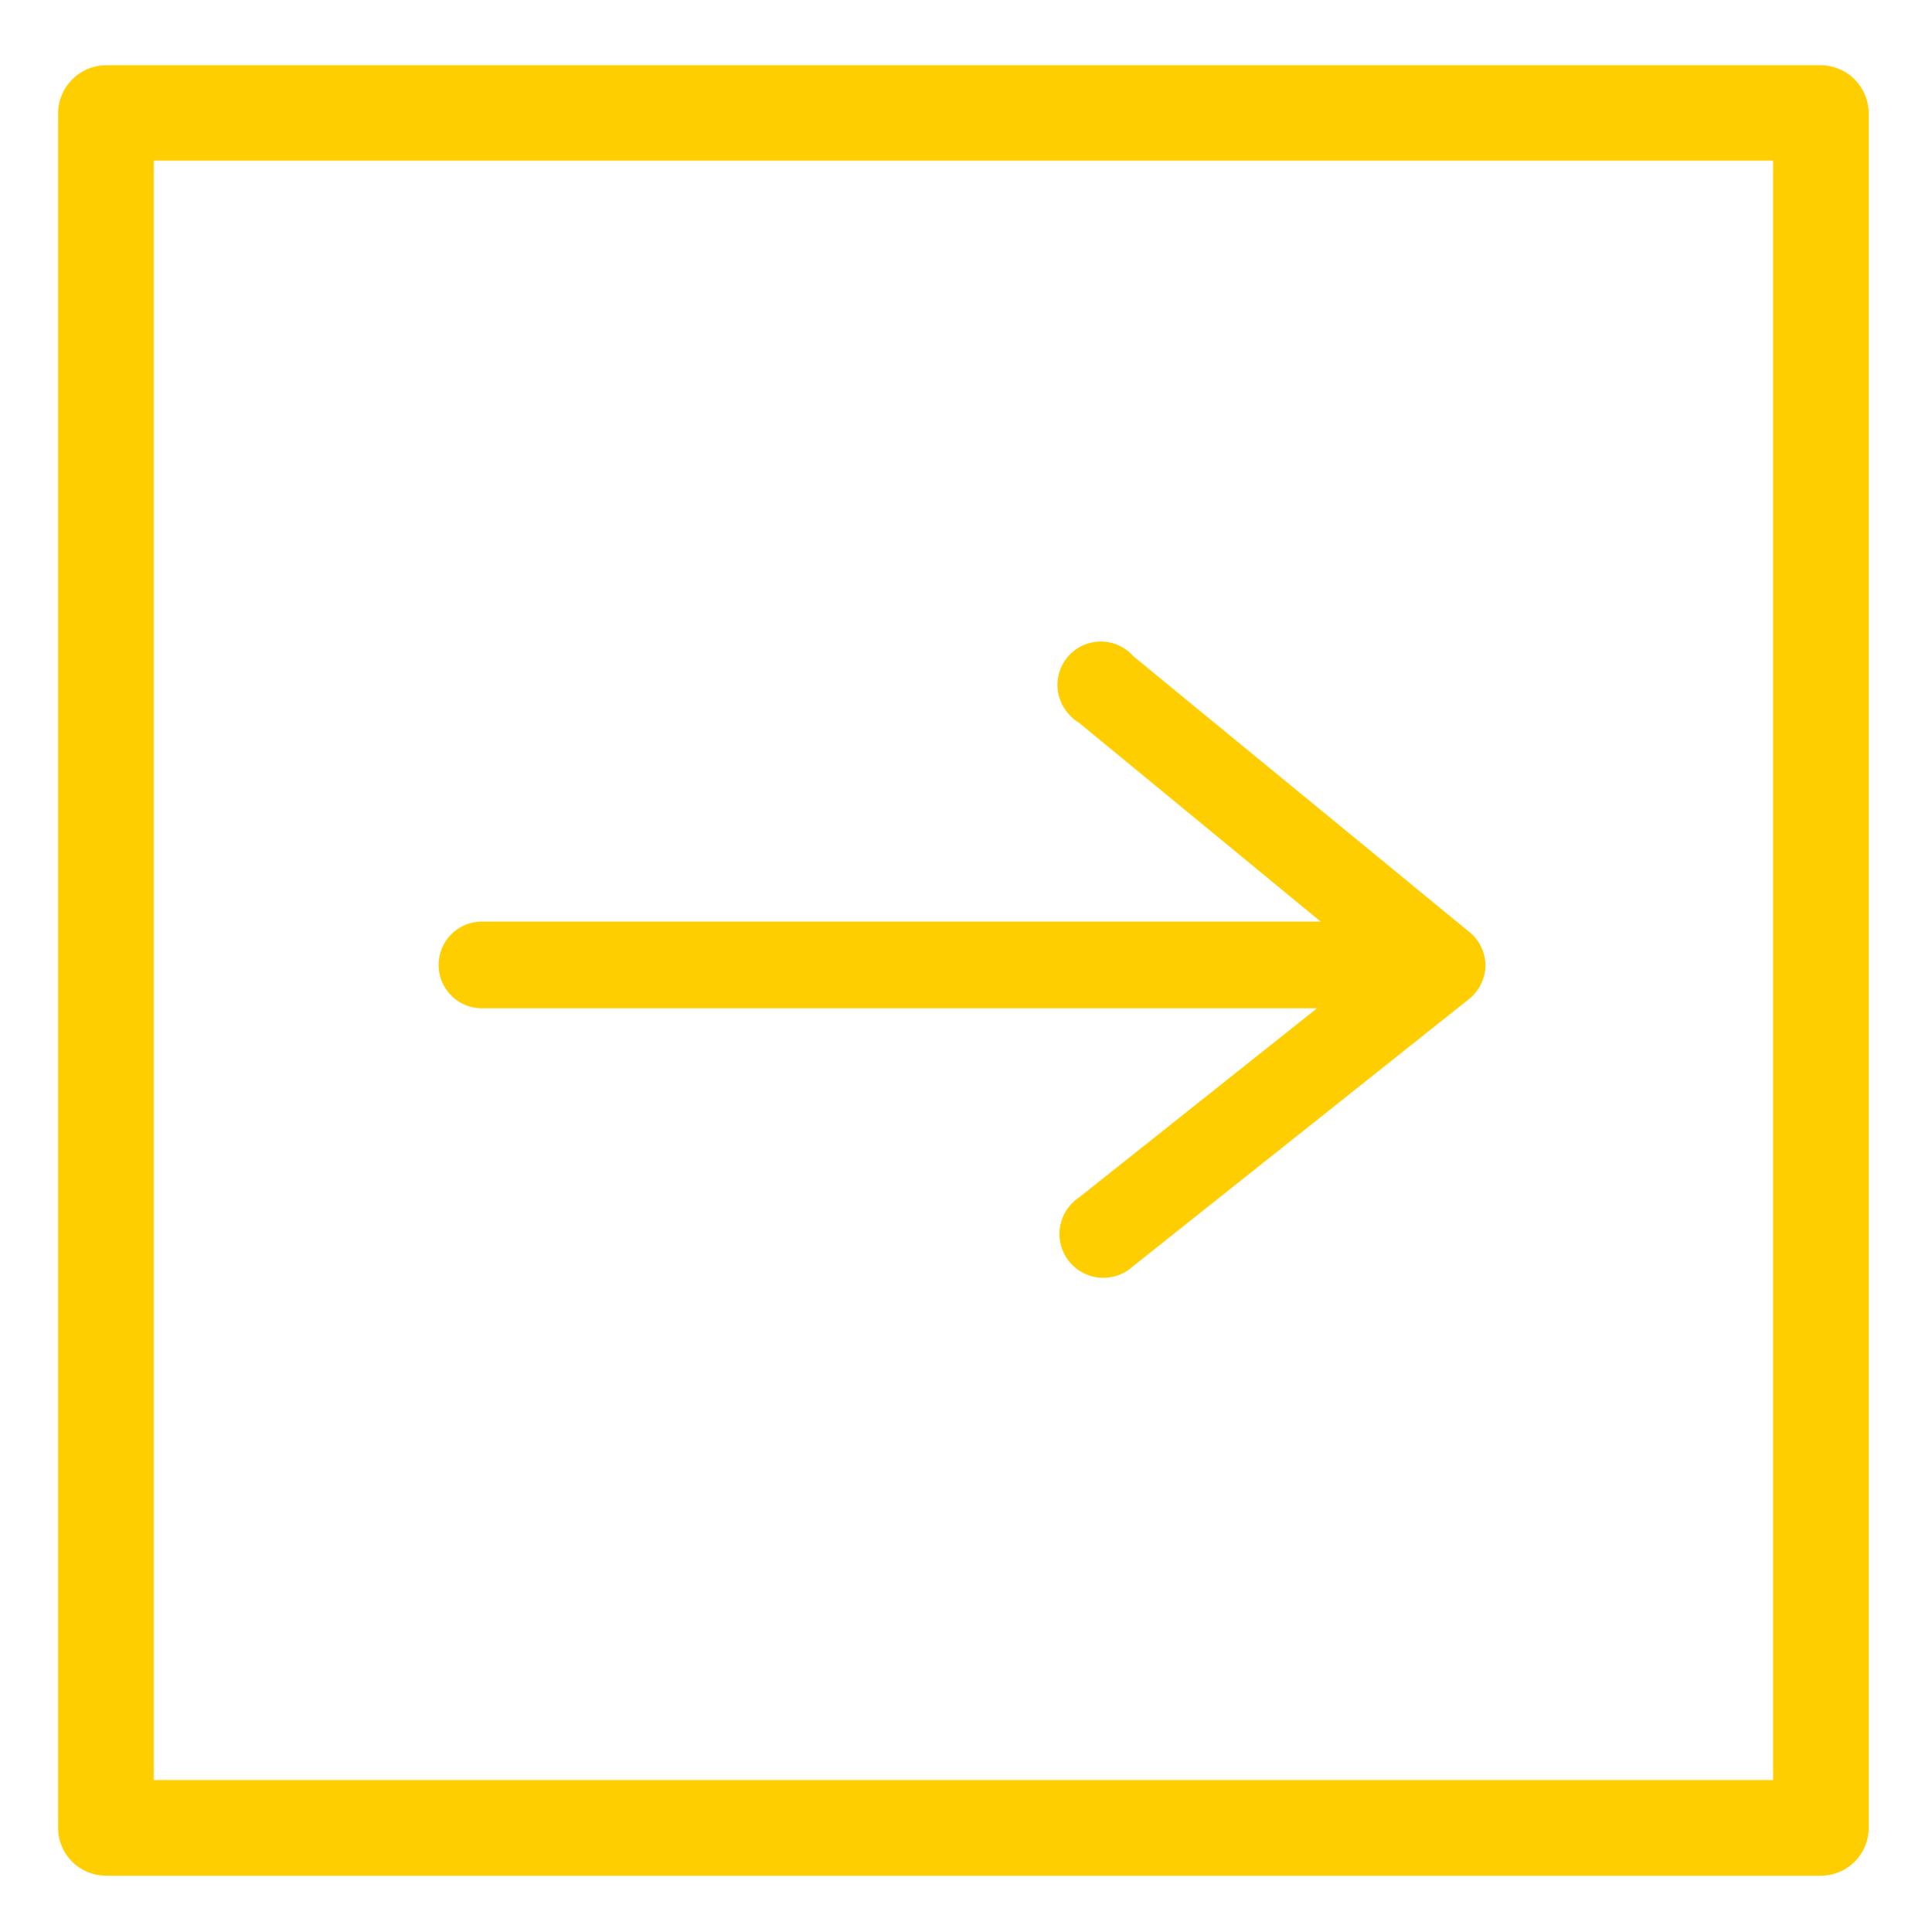<svg id="Layer_1" data-name="Layer 1" xmlns="http://www.w3.org/2000/svg" viewBox="0 0 83.87 84.16"><defs><style>.cls-1{fill:#ffce00;}</style></defs><path class="cls-1" d="M21,43.93H57.38L47,52.18a1.91,1.91,0,1,0,2.35,3L64,43.53a1.92,1.92,0,0,0,.72-1.47A1.89,1.89,0,0,0,64,40.59l-14.62-12a1.89,1.89,0,1,0-2.78,2.56,1.8,1.8,0,0,0,.4.33l10.54,8.67H21a1.89,1.89,0,0,0,0,3.78Z"/><path class="cls-1" d="M79.33,2.84H4.62A2.11,2.11,0,0,0,2.53,4.93V79.64a2.09,2.09,0,0,0,2.09,2.08H79.33a2.09,2.09,0,0,0,2.09-2.08V4.93A2.11,2.11,0,0,0,79.33,2.84ZM77.25,77.55H6.7V7H77.25Z"/></svg>